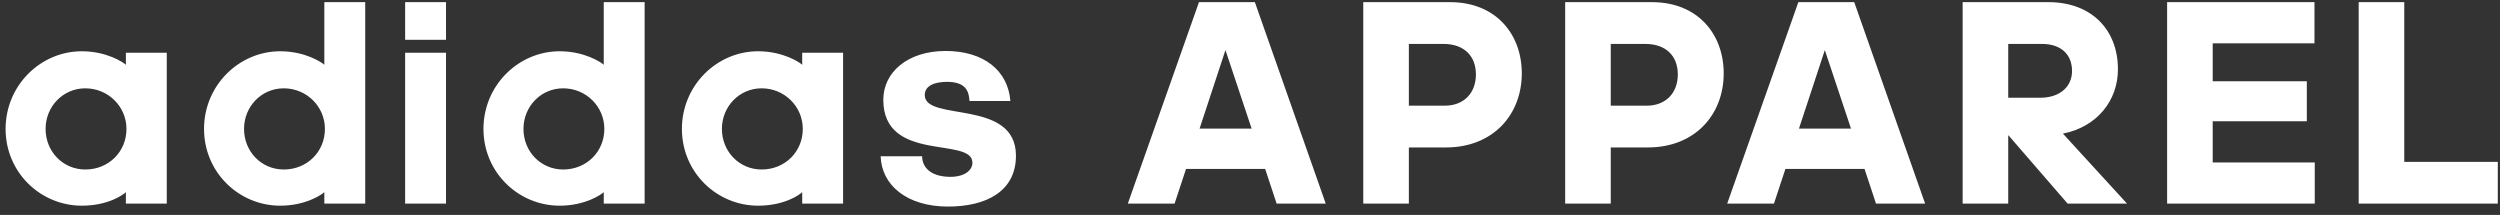 <svg width="221" height="19" viewBox="0 0 221 19" fill="none" xmlns="http://www.w3.org/2000/svg">
<rect x="0" y="0" width="221" height="19" fill="#333333" stroke="none"/>
<path d="M7.54 14.984C9.62 14.984 11.18 13.398 11.18 11.396C11.18 9.42 9.568 7.808 7.54 7.808C5.564 7.808 4.03 9.42 4.03 11.396C4.03 13.398 5.564 14.984 7.54 14.984ZM11.128 18V16.986C10.92 17.194 9.594 18.182 7.228 18.182C3.588 18.182 0.494 15.244 0.494 11.396C0.494 7.548 3.588 4.532 7.228 4.532C9.438 4.532 10.92 5.52 11.128 5.728V4.662H14.742V18H11.128ZM25.083 14.984C27.163 14.984 28.723 13.398 28.723 11.396C28.723 9.42 27.111 7.808 25.083 7.808C23.107 7.808 21.573 9.42 21.573 11.396C21.573 13.398 23.107 14.984 25.083 14.984ZM28.671 18V16.986C28.463 17.194 27.033 18.182 24.771 18.182C21.131 18.182 18.037 15.244 18.037 11.396C18.037 7.548 21.131 4.532 24.771 4.532C26.981 4.532 28.463 5.52 28.671 5.728V0.19H32.285V18H28.671ZM39.428 3.518H35.814V0.19H39.428V3.518ZM39.428 18H35.814V4.662H39.428V18ZM49.784 14.984C51.864 14.984 53.424 13.398 53.424 11.396C53.424 9.42 51.812 7.808 49.784 7.808C47.808 7.808 46.274 9.42 46.274 11.396C46.274 13.398 47.808 14.984 49.784 14.984ZM53.372 18V16.986C53.164 17.194 51.734 18.182 49.472 18.182C45.832 18.182 42.738 15.244 42.738 11.396C42.738 7.548 45.832 4.532 49.472 4.532C51.682 4.532 53.164 5.52 53.372 5.728V0.19H56.986V18H53.372ZM67.327 14.984C69.407 14.984 70.967 13.398 70.967 11.396C70.967 9.42 69.355 7.808 67.327 7.808C65.351 7.808 63.817 9.42 63.817 11.396C63.817 13.398 65.351 14.984 67.327 14.984ZM70.915 18V16.986C70.707 17.194 69.381 18.182 67.015 18.182C63.375 18.182 60.281 15.244 60.281 11.396C60.281 7.548 63.375 4.532 67.015 4.532C69.225 4.532 70.707 5.52 70.915 5.728V4.662H74.529V18H70.915ZM77.85 13.814H81.516C81.516 14.62 82.062 15.608 83.986 15.634C85.338 15.634 85.962 15.01 85.962 14.386C85.962 12.046 78.084 14.438 78.084 8.822C78.084 6.404 80.216 4.506 83.596 4.506C86.976 4.506 89.108 6.248 89.316 8.926H85.702C85.65 8.198 85.494 7.236 83.726 7.236C82.608 7.236 81.75 7.574 81.75 8.406C81.75 10.798 89.81 8.692 89.81 13.762C89.81 16.934 87.158 18.26 83.804 18.26C80.164 18.26 77.928 16.362 77.85 13.814ZM110.644 11.37L108.33 4.428L106.042 11.37H110.644ZM112.854 18L111.84 14.932H104.846L103.832 18H99.698L105.99 0.19H110.93L117.196 18H112.854ZM127.819 13.034H124.543V18H120.513V0.19H128.183C132.239 0.19 134.527 3.024 134.527 6.482C134.527 10.122 132.005 13.034 127.819 13.034ZM127.585 3.882H124.543V9.342H127.715C129.431 9.342 130.471 8.198 130.471 6.586C130.471 4.974 129.457 3.882 127.585 3.882ZM145.667 13.034H142.391V18H138.361V0.19H146.031C150.087 0.19 152.375 3.024 152.375 6.482C152.375 10.122 149.853 13.034 145.667 13.034ZM145.433 3.882H142.391V9.342H145.563C147.279 9.342 148.319 8.198 148.319 6.586C148.319 4.974 147.305 3.882 145.433 3.882ZM163.629 11.37L161.315 4.428L159.027 11.37H163.629ZM165.839 18L164.825 14.932H157.831L156.817 18H152.683L158.975 0.19H163.915L170.181 18H165.839ZM180.491 3.882H177.527V8.64H180.361C182.103 8.64 183.169 7.652 183.169 6.274C183.169 4.896 182.285 3.882 180.491 3.882ZM182.779 18L177.553 11.968H177.527V18H173.497V0.19H181.089C184.885 0.19 187.225 2.634 187.225 6.118C187.225 8.9 185.379 11.214 182.363 11.812L188.031 18H182.779ZM191.573 18V0.19H204.599V3.83H195.603V7.184H203.923V10.72H195.603V14.36H204.625V18H191.573ZM208.507 18V0.19H212.537V14.308H220.805V18H208.507Z" fill="white"/>
</svg>
